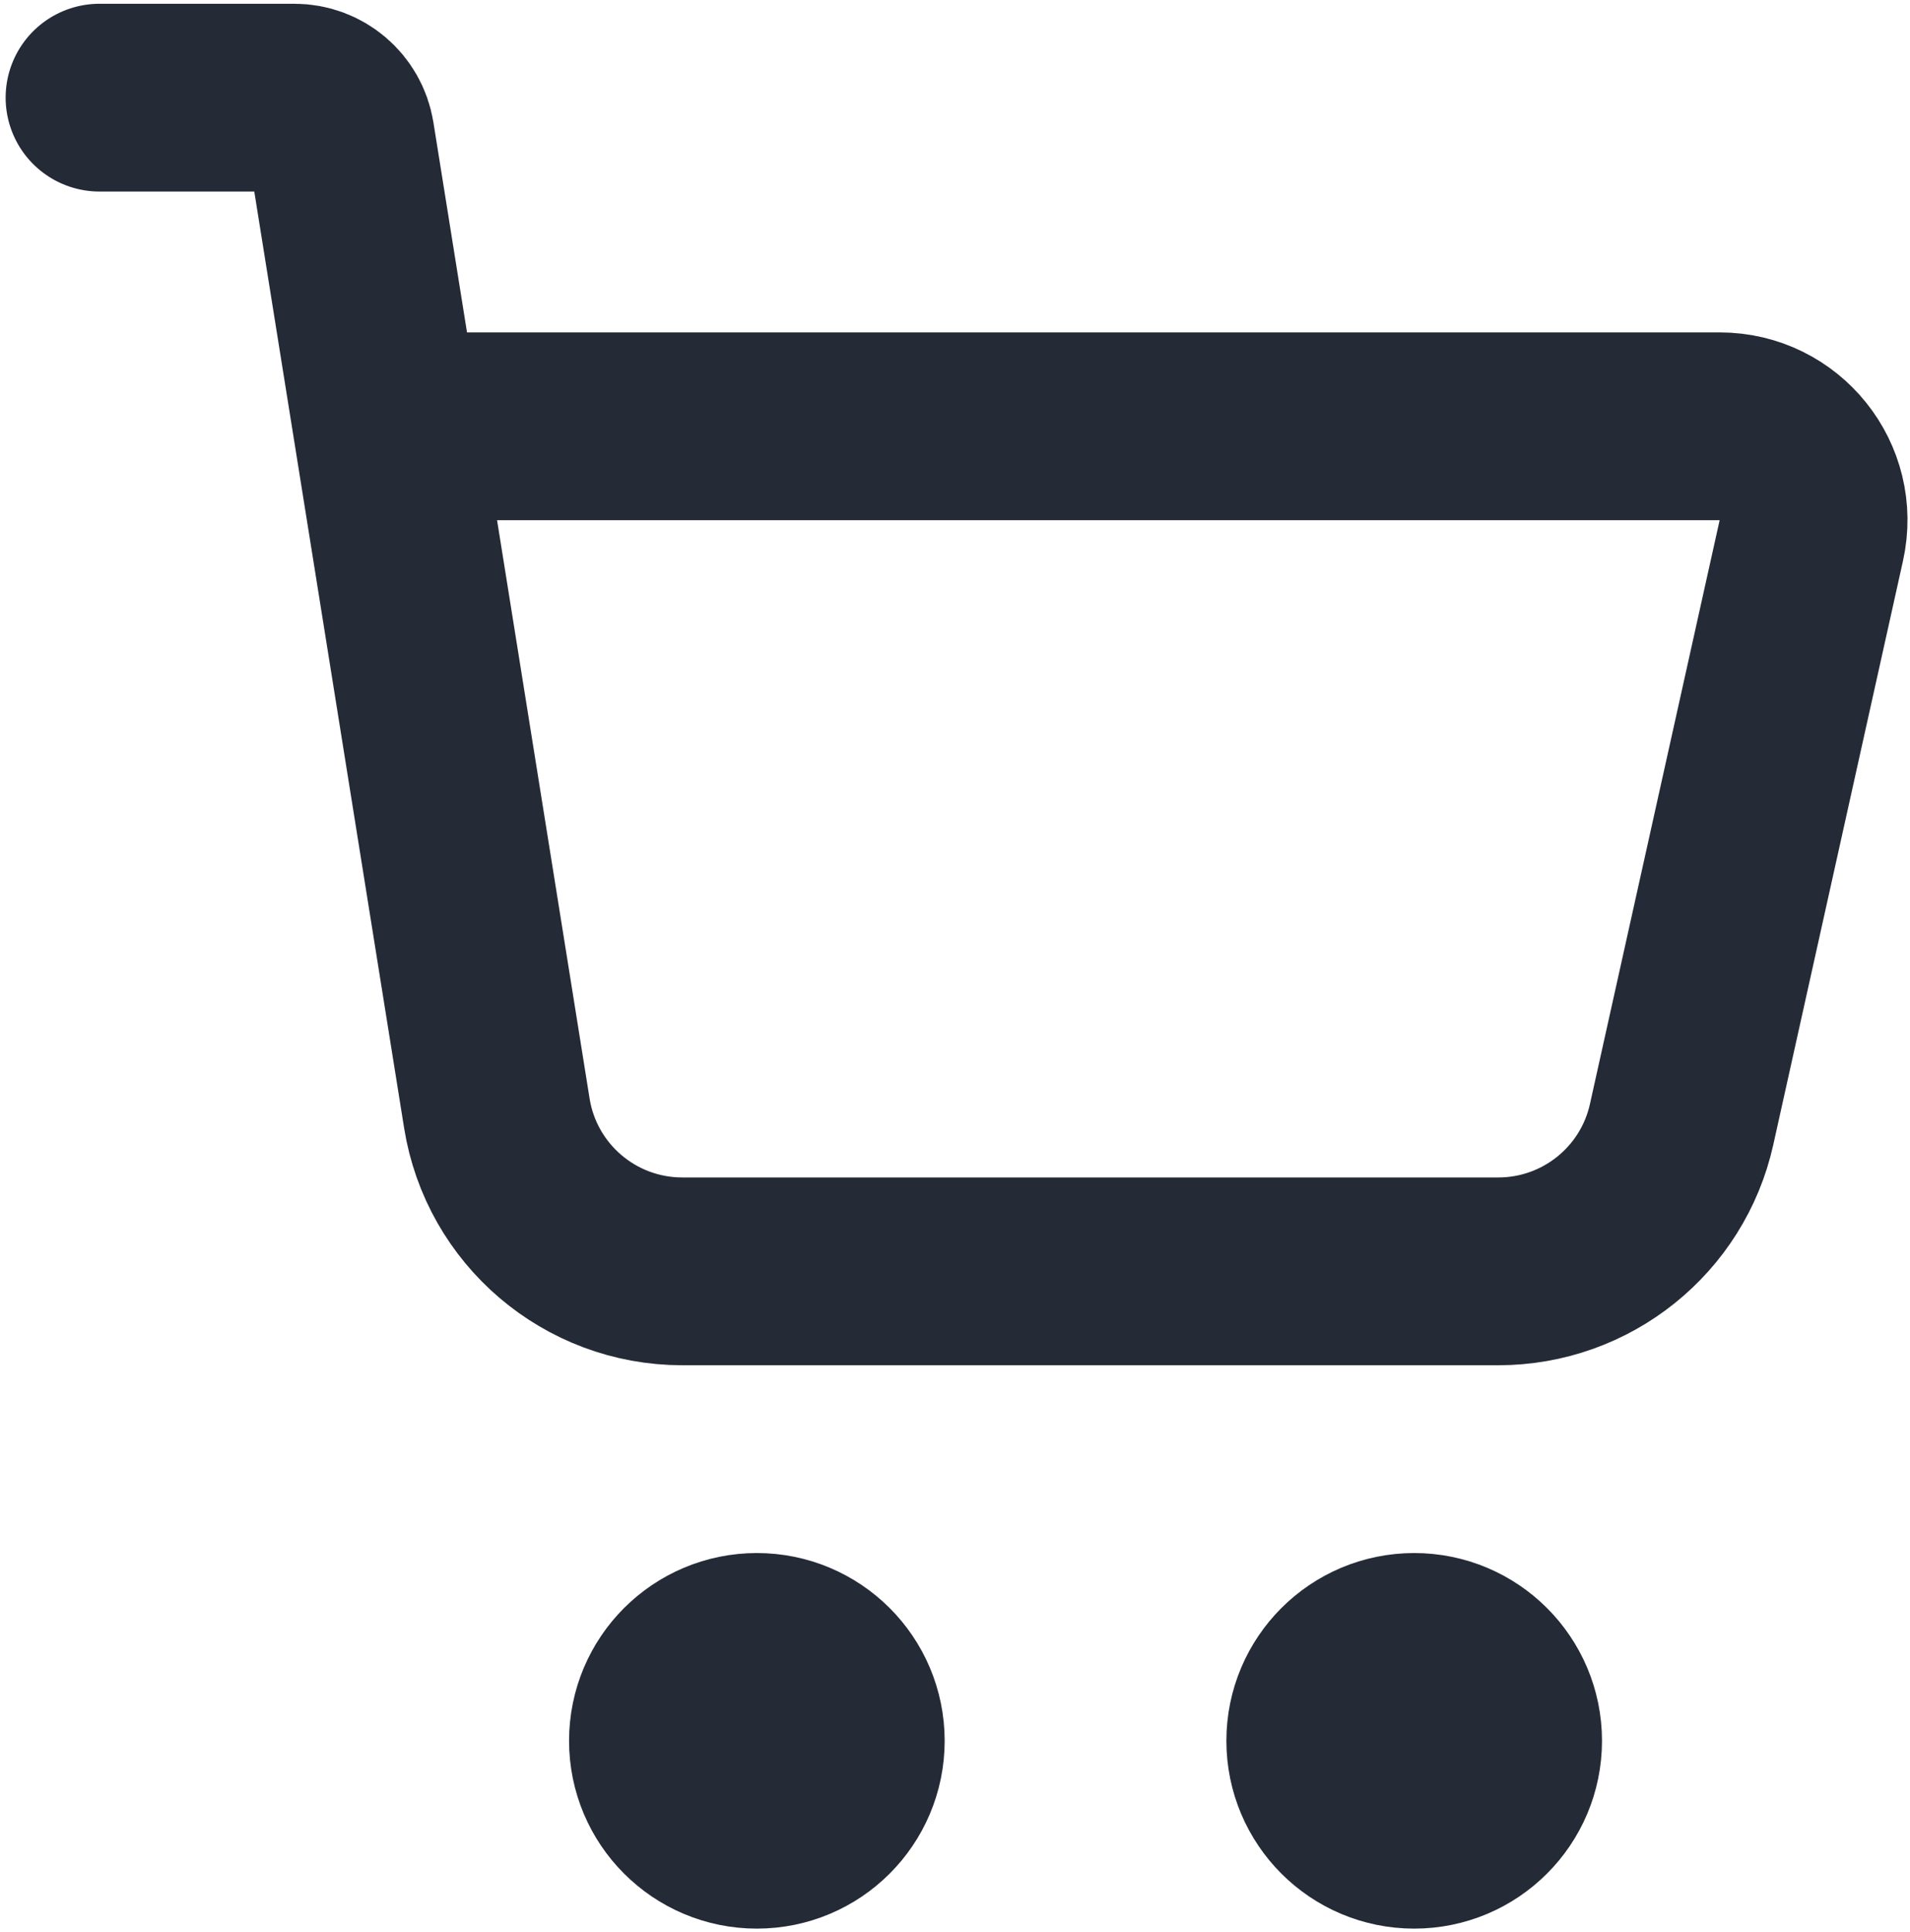 <?xml version="1.0" encoding="UTF-8" standalone="no"?>
<!-- Uploaded to: SVG Repo, www.svgrepo.com, Generator: SVG Repo Mixer Tools -->

<svg
   xmlns:dc="http://purl.org/dc/elements/1.1/"
   xmlns:cc="http://creativecommons.org/ns#"
   xmlns:rdf="http://www.w3.org/1999/02/22-rdf-syntax-ns#"
   xmlns:svg="http://www.w3.org/2000/svg"
   xmlns="http://www.w3.org/2000/svg"
   xmlns:sodipodi="http://sodipodi.sourceforge.net/DTD/sodipodi-0.dtd"
   xmlns:inkscape="http://www.inkscape.org/namespaces/inkscape"
   width="678"
   height="686"
   viewBox="0 0 20.34 20.58"
   version="1.1"
   id="svg10"
   sodipodi:docname="icon-cart.svg"
   inkscape:version="0.92.4 (5da689c313, 2019-01-14)">
  <defs
     id="defs14" />
  <sodipodi:namedview
     pagecolor="#ffffff"
     bordercolor="#666666"
     borderopacity="1"
     objecttolerance="10"
     gridtolerance="10"
     guidetolerance="10"
     inkscape:pageopacity="0"
     inkscape:pageshadow="2"
     inkscape:window-width="3840"
     inkscape:window-height="2066"
     id="namedview12"
     showgrid="false"
     inkscape:zoom="2.1468164"
     inkscape:cx="400"
     inkscape:cy="400"
     inkscape:window-x="-11"
     inkscape:window-y="-11"
     inkscape:window-maximized="1"
     inkscape:current-layer="Artboard" />
  <g
     id="Landing"
     style="fill:none;fill-rule:evenodd;stroke:none;stroke-width:1"
     transform="translate(0,-3.42)">
    <g
       id="Artboard"
       transform="translate(-74,-239)">
      <rect
         height="24"
         width="24"
         y="239"
         x="74"
         id="Rectangle" />
      <path
         style="stroke:#242a36;stroke-width:2;stroke-linecap:round"
         inkscape:connector-curvature="0"
         id="Path"
         d="m 75.06,243.46 h 2.074 c 0.246,0 0.455,0.178 0.494,0.421 l 1.663,10.395 c 0.155,0.97 0.992,1.684 1.975,1.684 h 8.69 c 0.937,0 1.749,-0.651 1.952,-1.566 l 1.381,-6.217 c 0.139,-0.625 -0.336,-1.217 -0.976,-1.217 H 78.4" />
      <circle
         style="stroke:#242a36;stroke-width:2;stroke-linecap:round"
         r="1"
         cy="260.96"
         cx="82.06"
         id="Oval" />
      <circle
         style="stroke:#242a36;stroke-width:2;stroke-linecap:round"
         r="1"
         cy="260.96"
         cx="89.06"
         id="circle5" />
    </g>
  </g>
</svg>
